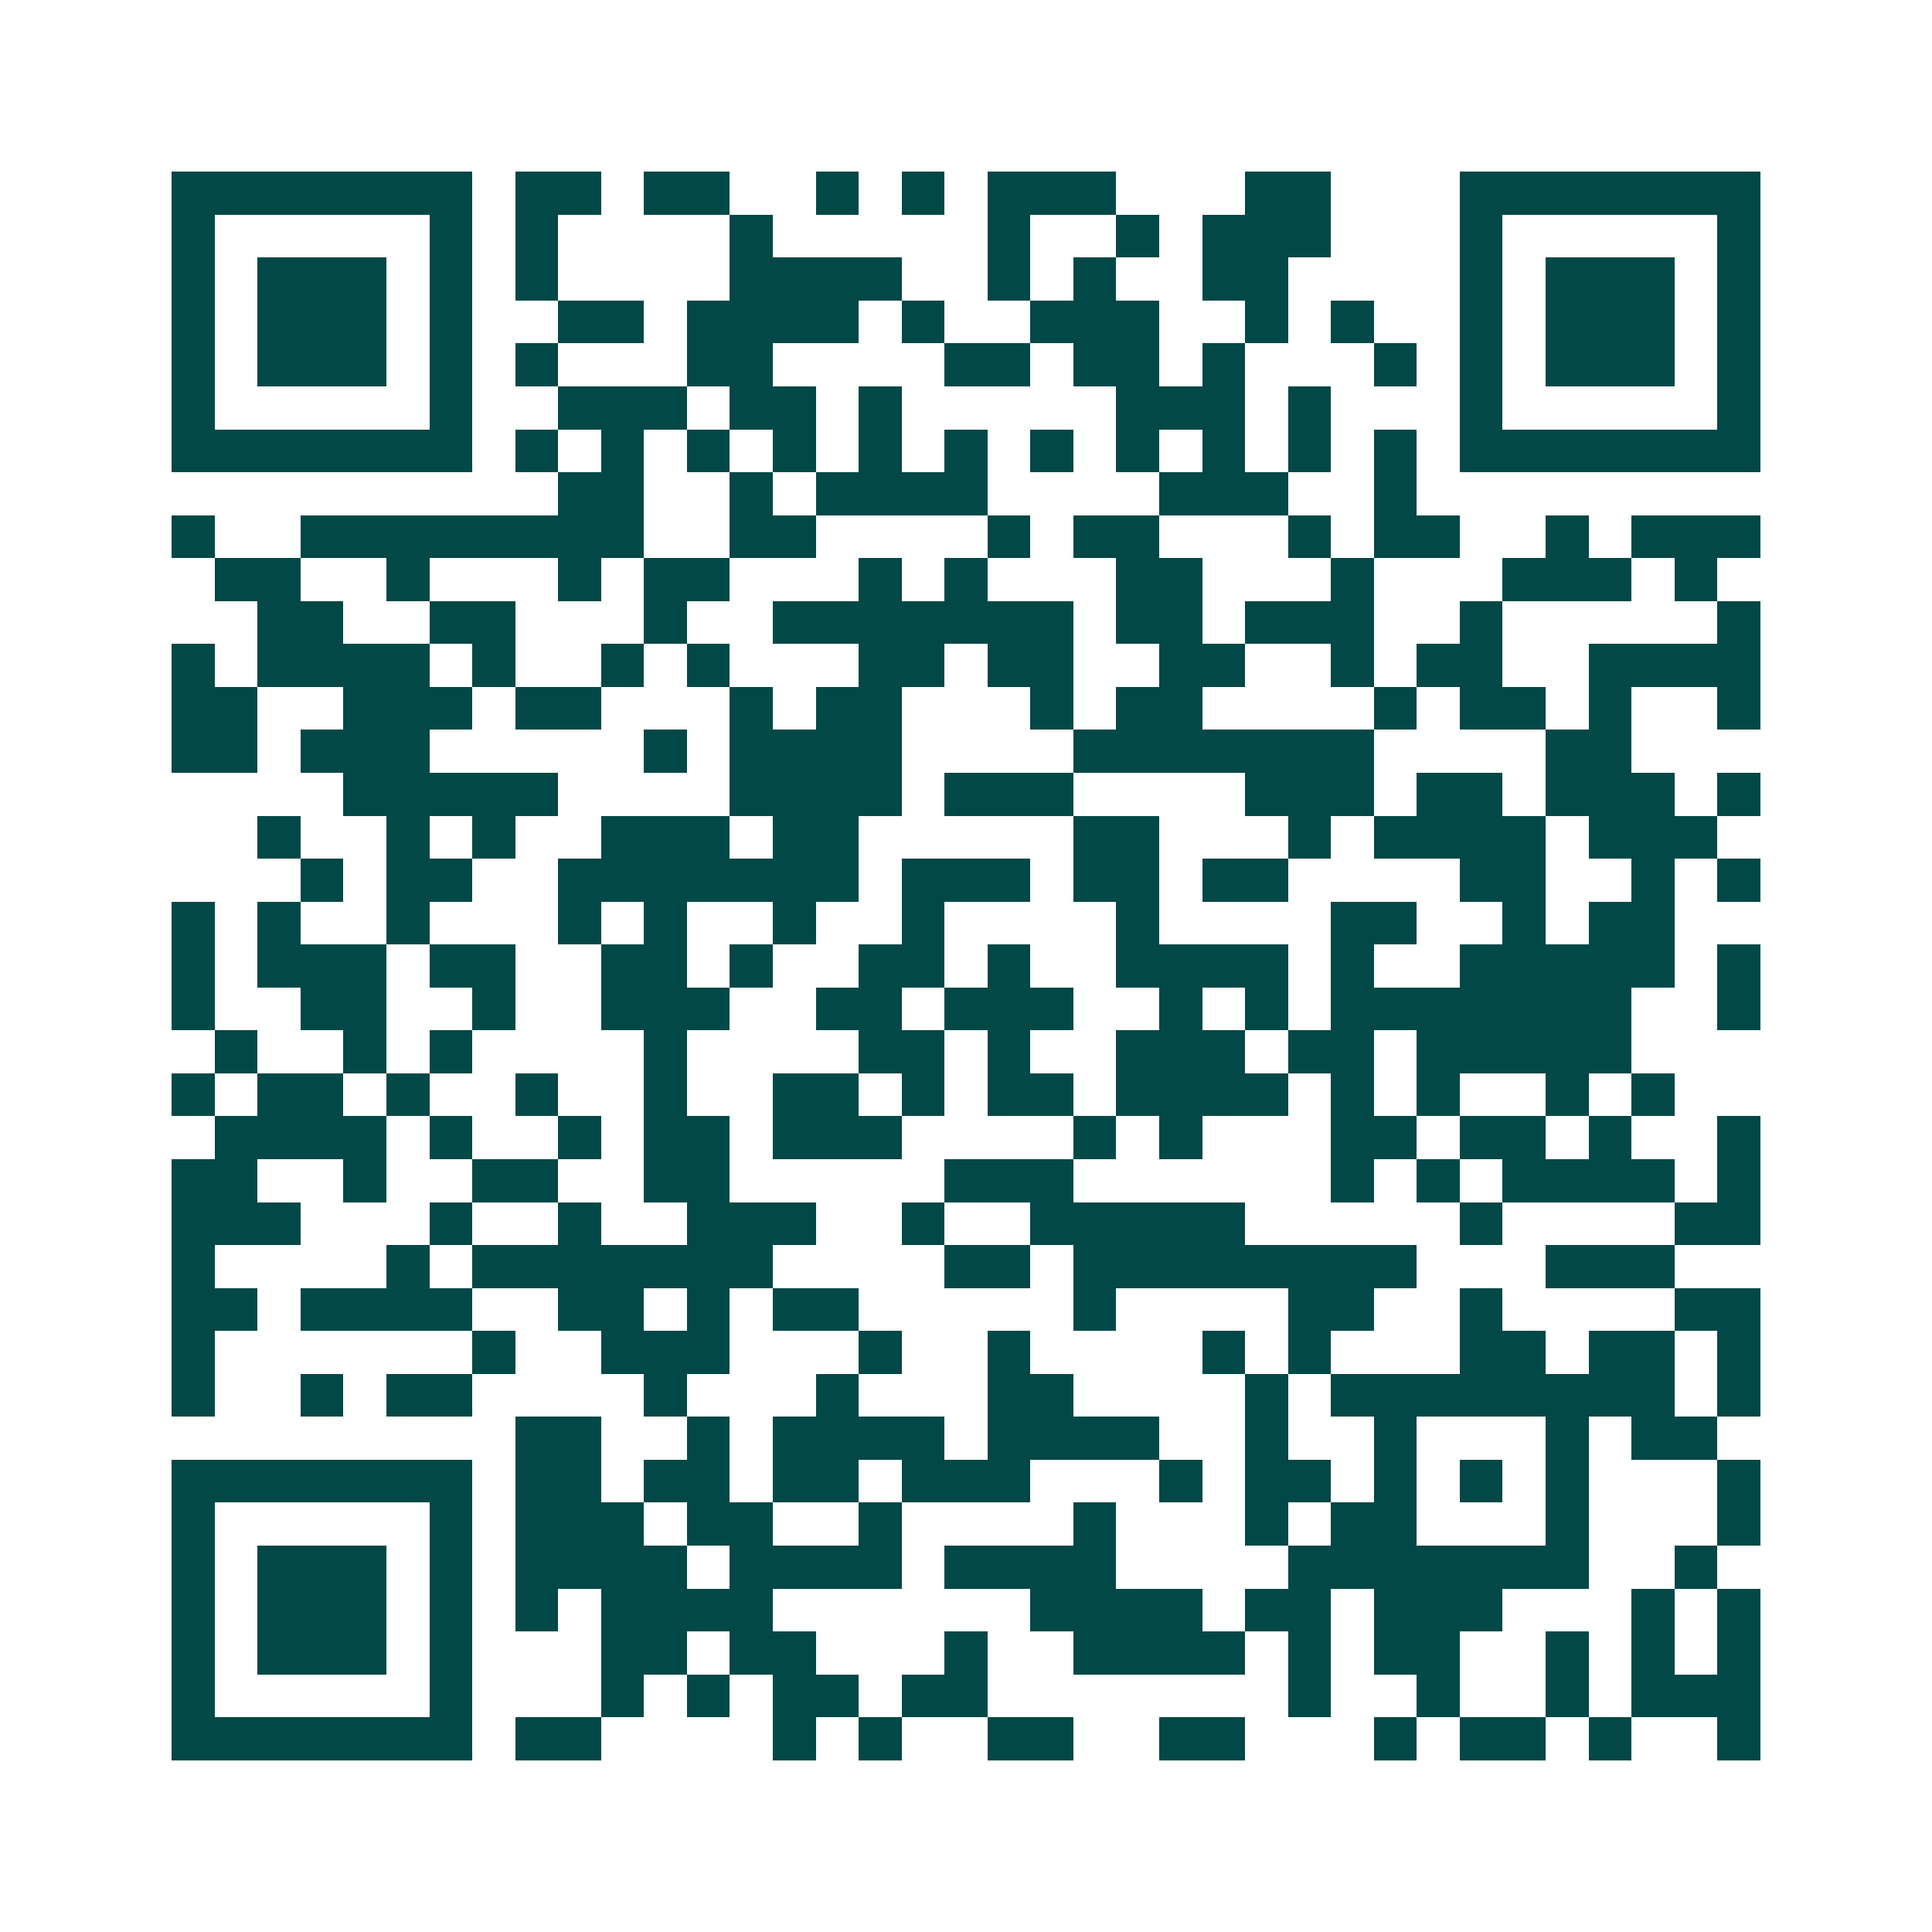 <svg xmlns="http://www.w3.org/2000/svg" width="200" height="200" viewBox="0 0 45 45" shape-rendering="crispEdges"><path fill="#ffffff" d="M0 0h45v45H0z"/><path stroke="#014847" d="M4 4.5h7m1 0h2m1 0h2m2 0h1m1 0h1m1 0h3m3 0h2m3 0h7M4 5.5h1m5 0h1m1 0h1m4 0h1m5 0h1m2 0h1m1 0h3m3 0h1m5 0h1M4 6.5h1m1 0h3m1 0h1m1 0h1m4 0h4m2 0h1m1 0h1m2 0h2m4 0h1m1 0h3m1 0h1M4 7.5h1m1 0h3m1 0h1m2 0h2m1 0h4m1 0h1m2 0h3m2 0h1m1 0h1m2 0h1m1 0h3m1 0h1M4 8.5h1m1 0h3m1 0h1m1 0h1m3 0h2m4 0h2m1 0h2m1 0h1m3 0h1m1 0h1m1 0h3m1 0h1M4 9.5h1m5 0h1m2 0h3m1 0h2m1 0h1m5 0h3m1 0h1m3 0h1m5 0h1M4 10.5h7m1 0h1m1 0h1m1 0h1m1 0h1m1 0h1m1 0h1m1 0h1m1 0h1m1 0h1m1 0h1m1 0h1m1 0h7M13 11.5h2m2 0h1m1 0h4m4 0h3m2 0h1M4 12.5h1m2 0h8m2 0h2m4 0h1m1 0h2m3 0h1m1 0h2m2 0h1m1 0h3M5 13.5h2m2 0h1m3 0h1m1 0h2m3 0h1m1 0h1m3 0h2m3 0h1m3 0h3m1 0h1M6 14.5h2m2 0h2m3 0h1m2 0h7m1 0h2m1 0h3m2 0h1m5 0h1M4 15.5h1m1 0h4m1 0h1m2 0h1m1 0h1m3 0h2m1 0h2m2 0h2m2 0h1m1 0h2m2 0h4M4 16.5h2m2 0h3m1 0h2m3 0h1m1 0h2m3 0h1m1 0h2m4 0h1m1 0h2m1 0h1m2 0h1M4 17.5h2m1 0h3m5 0h1m1 0h4m4 0h7m4 0h2M8 18.5h5m4 0h4m1 0h3m4 0h3m1 0h2m1 0h3m1 0h1M6 19.5h1m2 0h1m1 0h1m2 0h3m1 0h2m5 0h2m3 0h1m1 0h4m1 0h3M7 20.5h1m1 0h2m2 0h7m1 0h3m1 0h2m1 0h2m4 0h2m2 0h1m1 0h1M4 21.5h1m1 0h1m2 0h1m3 0h1m1 0h1m2 0h1m2 0h1m4 0h1m4 0h2m2 0h1m1 0h2M4 22.5h1m1 0h3m1 0h2m2 0h2m1 0h1m2 0h2m1 0h1m2 0h4m1 0h1m2 0h5m1 0h1M4 23.5h1m2 0h2m2 0h1m2 0h3m2 0h2m1 0h3m2 0h1m1 0h1m1 0h7m2 0h1M5 24.5h1m2 0h1m1 0h1m4 0h1m4 0h2m1 0h1m2 0h3m1 0h2m1 0h5M4 25.5h1m1 0h2m1 0h1m2 0h1m2 0h1m2 0h2m1 0h1m1 0h2m1 0h4m1 0h1m1 0h1m2 0h1m1 0h1M5 26.5h4m1 0h1m2 0h1m1 0h2m1 0h3m4 0h1m1 0h1m3 0h2m1 0h2m1 0h1m2 0h1M4 27.5h2m2 0h1m2 0h2m2 0h2m5 0h3m6 0h1m1 0h1m1 0h4m1 0h1M4 28.5h3m3 0h1m2 0h1m2 0h3m2 0h1m2 0h5m5 0h1m4 0h2M4 29.5h1m4 0h1m1 0h7m4 0h2m1 0h8m3 0h3M4 30.5h2m1 0h4m2 0h2m1 0h1m1 0h2m5 0h1m4 0h2m2 0h1m4 0h2M4 31.5h1m6 0h1m2 0h3m3 0h1m2 0h1m4 0h1m1 0h1m3 0h2m1 0h2m1 0h1M4 32.5h1m2 0h1m1 0h2m4 0h1m3 0h1m3 0h2m4 0h1m1 0h8m1 0h1M12 33.5h2m2 0h1m1 0h4m1 0h4m2 0h1m2 0h1m3 0h1m1 0h2M4 34.5h7m1 0h2m1 0h2m1 0h2m1 0h3m3 0h1m1 0h2m1 0h1m1 0h1m1 0h1m3 0h1M4 35.5h1m5 0h1m1 0h3m1 0h2m2 0h1m4 0h1m3 0h1m1 0h2m3 0h1m3 0h1M4 36.5h1m1 0h3m1 0h1m1 0h4m1 0h4m1 0h4m4 0h7m2 0h1M4 37.5h1m1 0h3m1 0h1m1 0h1m1 0h4m6 0h4m1 0h2m1 0h3m3 0h1m1 0h1M4 38.5h1m1 0h3m1 0h1m3 0h2m1 0h2m3 0h1m2 0h4m1 0h1m1 0h2m2 0h1m1 0h1m1 0h1M4 39.5h1m5 0h1m3 0h1m1 0h1m1 0h2m1 0h2m7 0h1m2 0h1m2 0h1m1 0h3M4 40.5h7m1 0h2m4 0h1m1 0h1m2 0h2m2 0h2m3 0h1m1 0h2m1 0h1m2 0h1"/></svg>
